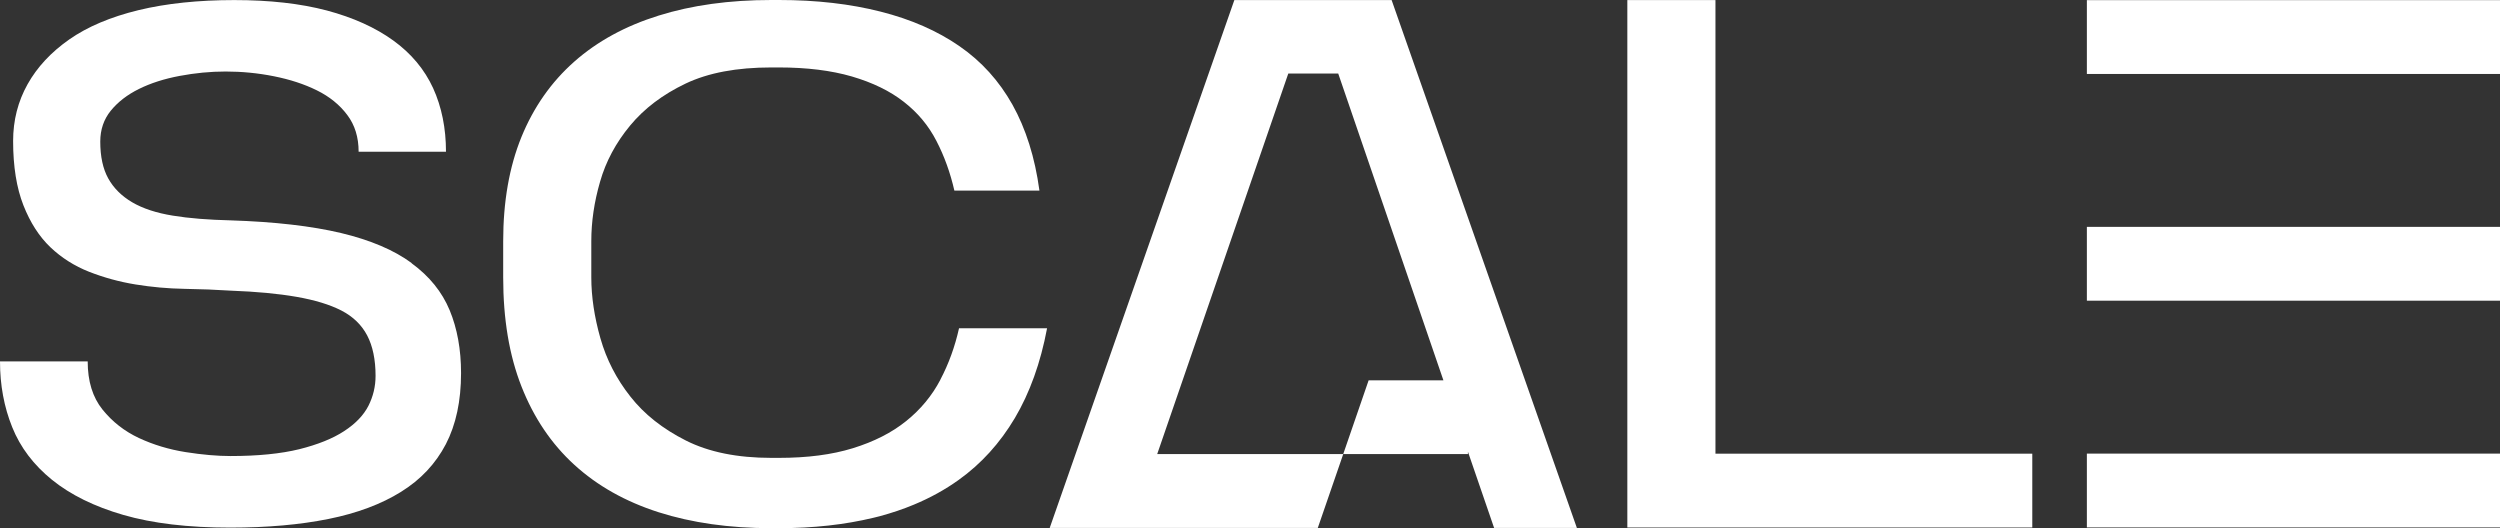 <svg width="142" height="30" viewBox="0 0 142 30" fill="none" xmlns="http://www.w3.org/2000/svg">
<rect x="0" y="0" width="142" height="30" fill="#333333" stroke="none"/>
<g clip-path="url(#clip0_10705_2119)">
<path d="M23.379 14.956V14.94C22.378 14.202 21.037 13.636 19.372 13.236C17.704 12.84 15.618 12.598 13.114 12.517C11.848 12.486 10.747 12.402 9.816 12.248C8.886 12.098 8.113 11.844 7.509 11.49C6.906 11.136 6.452 10.682 6.149 10.136C5.845 9.59 5.695 8.889 5.695 8.043C5.695 7.362 5.896 6.774 6.298 6.281C6.701 5.789 7.229 5.381 7.896 5.051C8.558 4.724 9.323 4.477 10.203 4.312C11.082 4.147 11.95 4.062 12.814 4.062C13.733 4.062 14.652 4.15 15.555 4.331C16.462 4.512 17.274 4.774 17.996 5.131C18.714 5.485 19.294 5.954 19.723 6.528C20.157 7.101 20.37 7.797 20.37 8.62H25.332C25.332 7.282 25.087 6.074 24.602 5.008C24.113 3.943 23.356 3.035 22.338 2.3C21.317 1.562 20.059 0.996 18.564 0.596C17.065 0.2 15.314 0.004 13.303 0.004C11.291 0.004 9.45 0.192 7.864 0.577C6.283 0.962 4.973 1.515 3.936 2.239C2.899 2.966 2.11 3.812 1.566 4.785C1.021 5.758 0.745 6.832 0.745 8.009C0.745 9.459 0.943 10.678 1.329 11.659C1.716 12.644 2.228 13.436 2.859 14.04C3.494 14.644 4.224 15.106 5.06 15.437C5.896 15.763 6.772 16.006 7.691 16.156C8.613 16.306 9.536 16.39 10.475 16.406C11.406 16.421 12.297 16.456 13.129 16.51C14.569 16.564 15.803 16.679 16.84 16.86C17.878 17.041 18.726 17.298 19.388 17.637C20.051 17.979 20.536 18.448 20.855 19.052C21.171 19.656 21.332 20.422 21.332 21.349C21.332 21.953 21.195 22.518 20.926 23.053C20.65 23.587 20.197 24.064 19.546 24.488C18.899 24.911 18.047 25.253 16.998 25.515C15.949 25.772 14.648 25.903 13.094 25.903C12.348 25.903 11.496 25.83 10.546 25.68C9.599 25.53 8.708 25.261 7.892 24.88C7.071 24.495 6.381 23.957 5.821 23.261C5.261 22.564 4.981 21.653 4.981 20.529H0C0 21.868 0.229 23.114 0.694 24.265C1.156 25.415 1.913 26.411 2.958 27.257C4.007 28.104 5.36 28.773 7.012 29.25C8.665 29.727 10.684 29.969 13.074 29.969C15.176 29.969 17.034 29.804 18.659 29.477C20.284 29.15 21.66 28.634 22.776 27.938C23.9 27.242 24.744 26.338 25.324 25.23C25.9 24.118 26.188 22.776 26.188 21.191C26.188 19.852 25.971 18.66 25.541 17.621C25.107 16.579 24.393 15.694 23.379 14.952V14.956Z" fill="white"/>
<path d="M53.412 21.572C52.939 22.472 52.292 23.257 51.472 23.915C50.652 24.576 49.642 25.088 48.447 25.457C47.256 25.826 45.856 26.007 44.239 26.007H43.809C41.884 26.007 40.263 25.68 38.958 25.022C37.649 24.361 36.596 23.534 35.807 22.526C35.018 21.53 34.446 20.422 34.103 19.214C33.76 18.006 33.586 16.852 33.586 15.756V13.698C33.586 12.602 33.748 11.478 34.083 10.324C34.411 9.17 34.983 8.109 35.787 7.136C36.592 6.162 37.641 5.37 38.934 4.751C40.232 4.131 41.857 3.831 43.809 3.831H44.239C45.824 3.831 47.205 4.001 48.384 4.343C49.563 4.689 50.549 5.166 51.338 5.785C52.135 6.405 52.746 7.143 53.191 8.009C53.637 8.87 53.976 9.809 54.209 10.828H59.04C58.784 8.936 58.267 7.309 57.51 5.951C56.749 4.593 55.743 3.481 54.493 2.62C53.243 1.754 51.752 1.1 50.025 0.662C48.301 0.223 46.373 0 44.243 0H43.813C41.427 0 39.293 0.296 37.412 0.885C35.523 1.473 33.925 2.346 32.62 3.5C31.311 4.658 30.313 6.082 29.619 7.778C28.925 9.482 28.581 11.459 28.581 13.702V15.76C28.581 18.122 28.925 20.183 29.619 21.949C30.313 23.715 31.307 25.199 32.62 26.399C33.925 27.592 35.523 28.492 37.412 29.096C39.293 29.696 41.427 30 43.813 30H44.243C46.207 30 47.993 29.8 49.618 29.408C49.737 29.384 49.851 29.35 49.961 29.323C50.644 29.138 51.291 28.923 51.906 28.665C52.833 28.28 53.677 27.815 54.45 27.261C55.731 26.346 56.796 25.172 57.644 23.745C58.488 22.318 59.103 20.618 59.474 18.645H54.473C54.24 19.687 53.889 20.66 53.412 21.564V21.572Z" fill="white"/>
<path d="M97.438 0.004H92.433V29.962H115.434V25.769H97.438V0.004Z" fill="white"/>
<path d="M89.566 29.985H84.865L84.857 29.962L83.378 25.657V25.792H76.295L77.738 21.603H81.986L76.011 4.177H73.175L65.729 25.792H76.295V25.796L74.851 29.985H59.624L59.632 29.962L70.111 0.004H79.044L89.558 29.962L89.566 29.985Z" fill="white"/>
<path d="M142 0.008H118.534V4.201H142V0.008Z" fill="white"/>
<path d="M142 12.886H118.534V17.079H142V12.886Z" fill="white"/>
<path d="M142 25.765H118.534V29.958H142V25.765Z" fill="white"/>
</g>
<defs>
<clipPath id="clip0_10705_2119">
<rect width="142" height="30" fill="white"/>
</clipPath>
</defs>
</svg>
